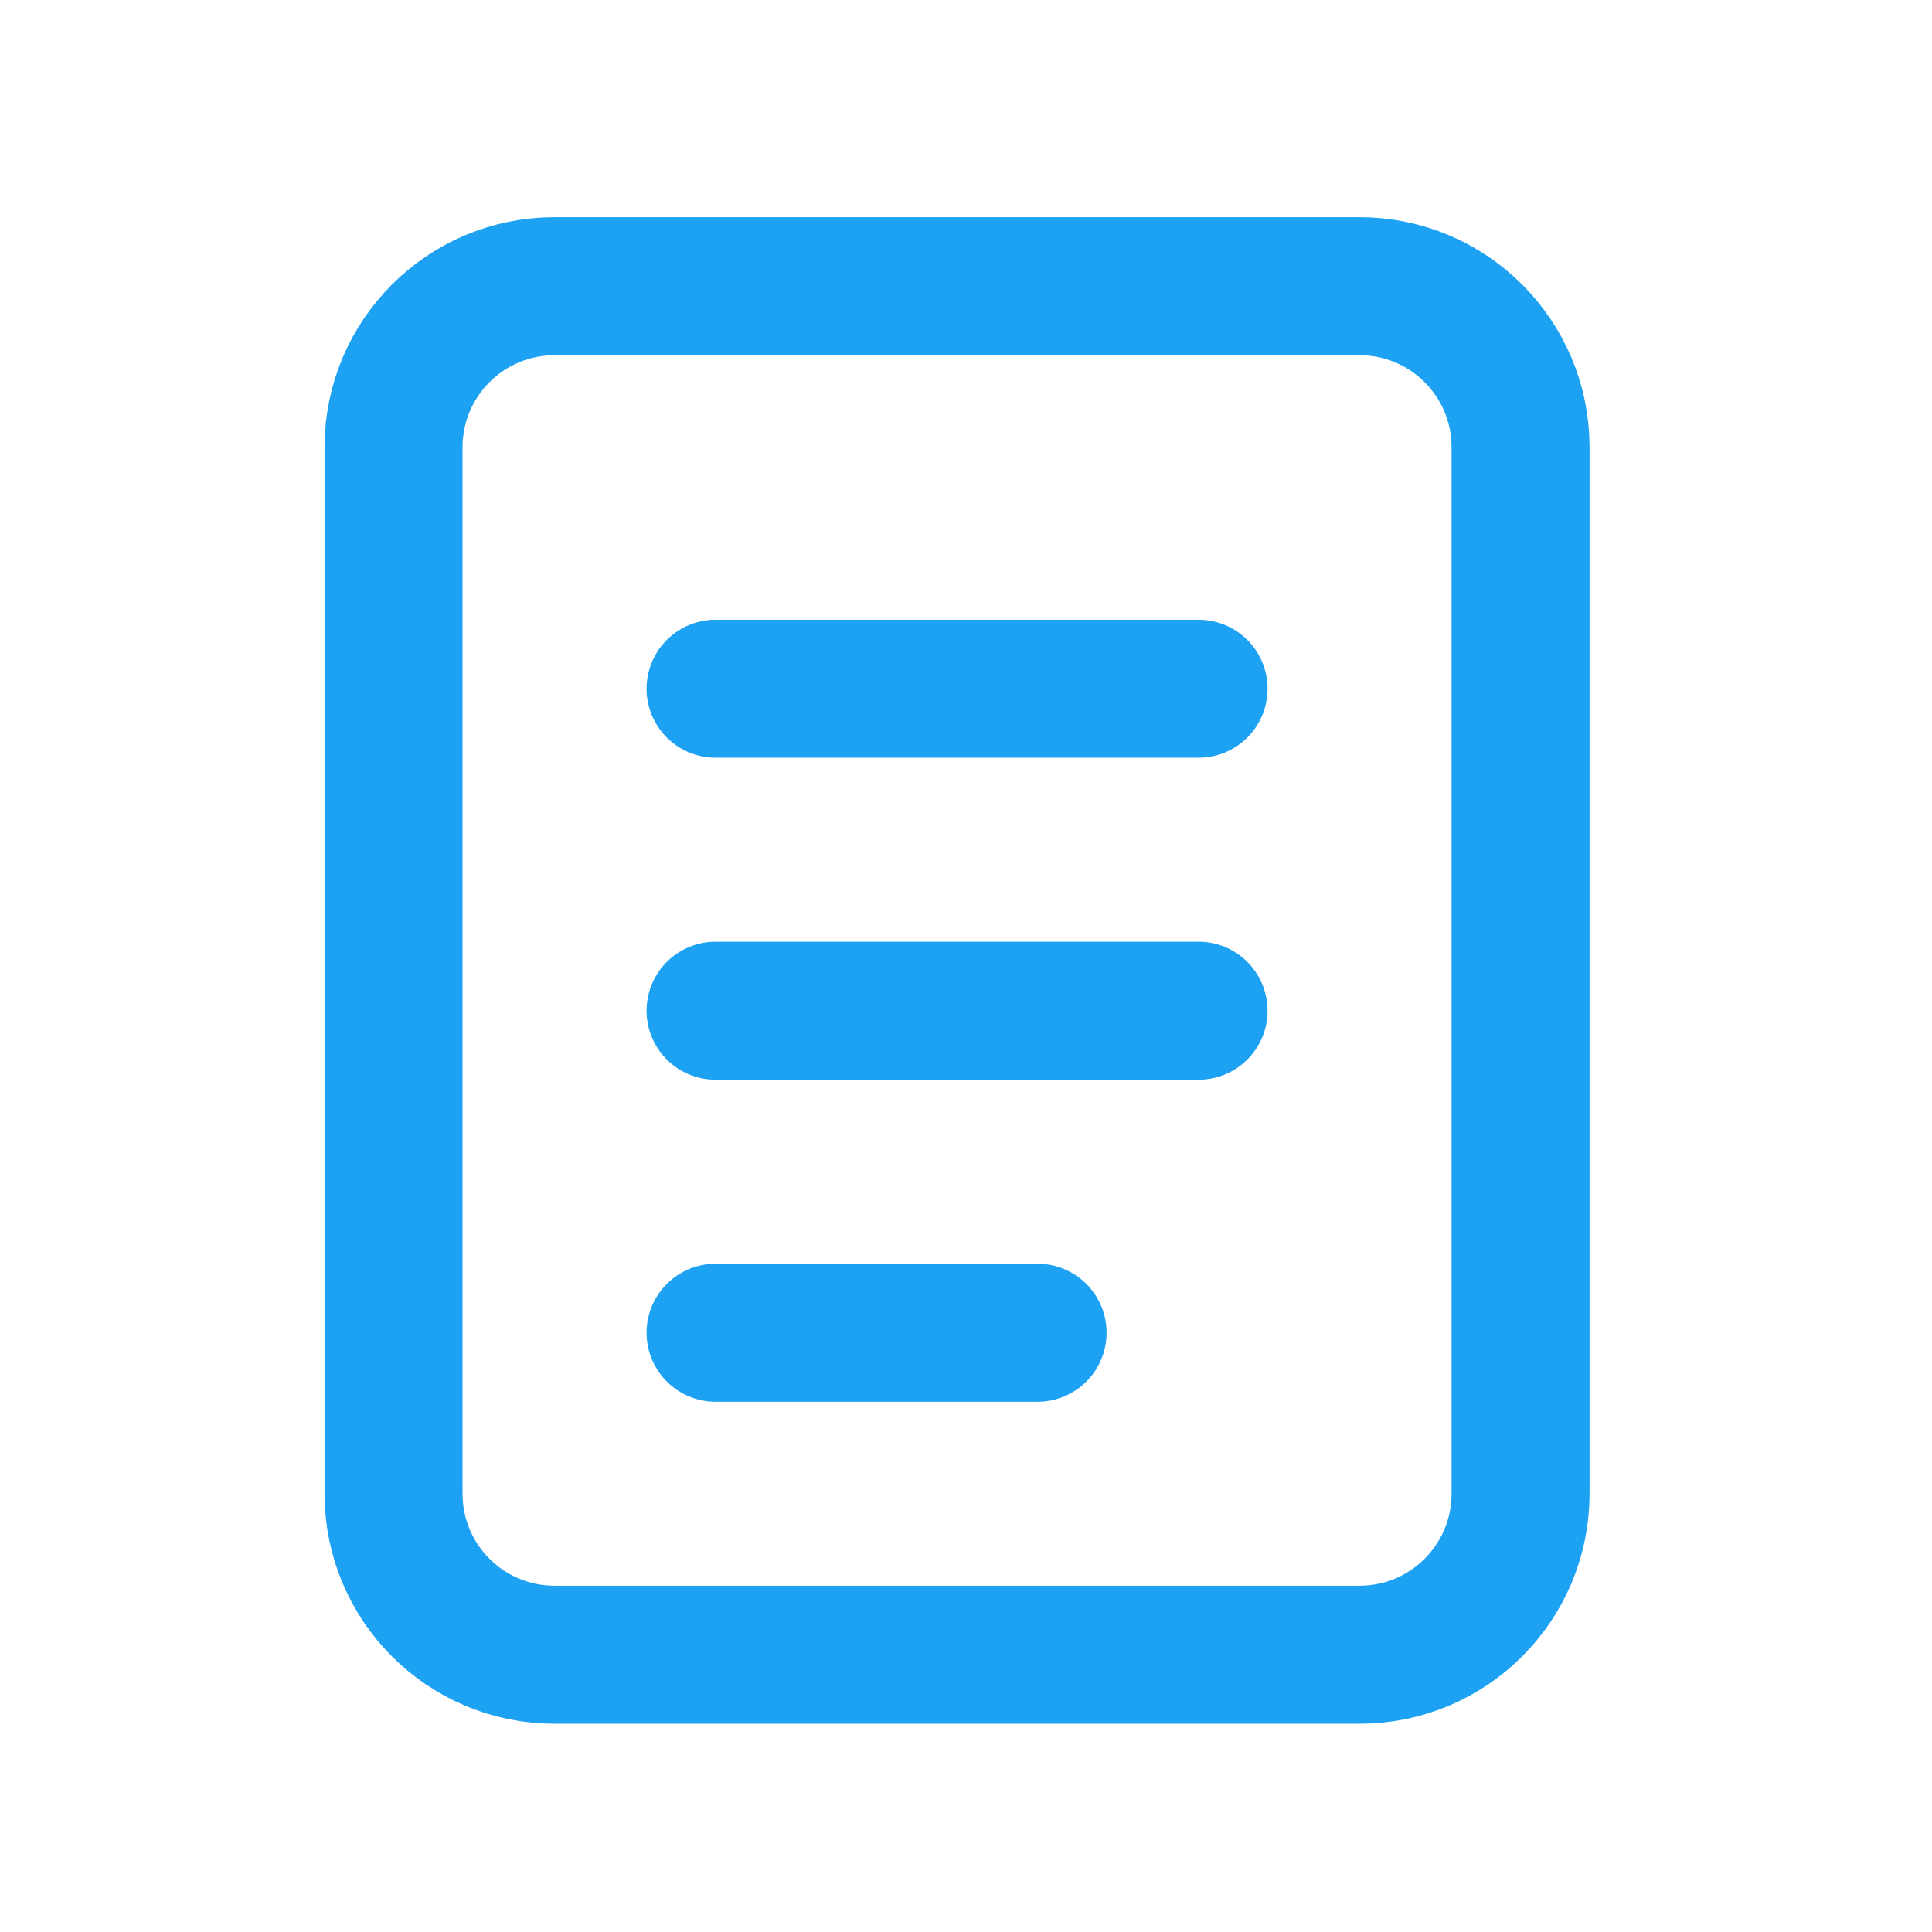 <svg xmlns="http://www.w3.org/2000/svg" width="56" height="56" viewBox="0 0 56 56" fill="none"><path d="M39.407 8.296H16.074C13.497 8.296 11.407 10.386 11.407 12.963V43.296C11.407 45.874 13.497 47.963 16.074 47.963H39.407C41.985 47.963 44.074 45.874 44.074 43.296V12.963C44.074 10.386 41.985 8.296 39.407 8.296Z" stroke="#1DA1F2" stroke-width="4"></path><path d="M20.741 19.963H34.741M20.741 29.296H34.741M20.741 38.63H30.075" stroke="#1DA1F2" stroke-width="4" stroke-linecap="round"></path></svg>